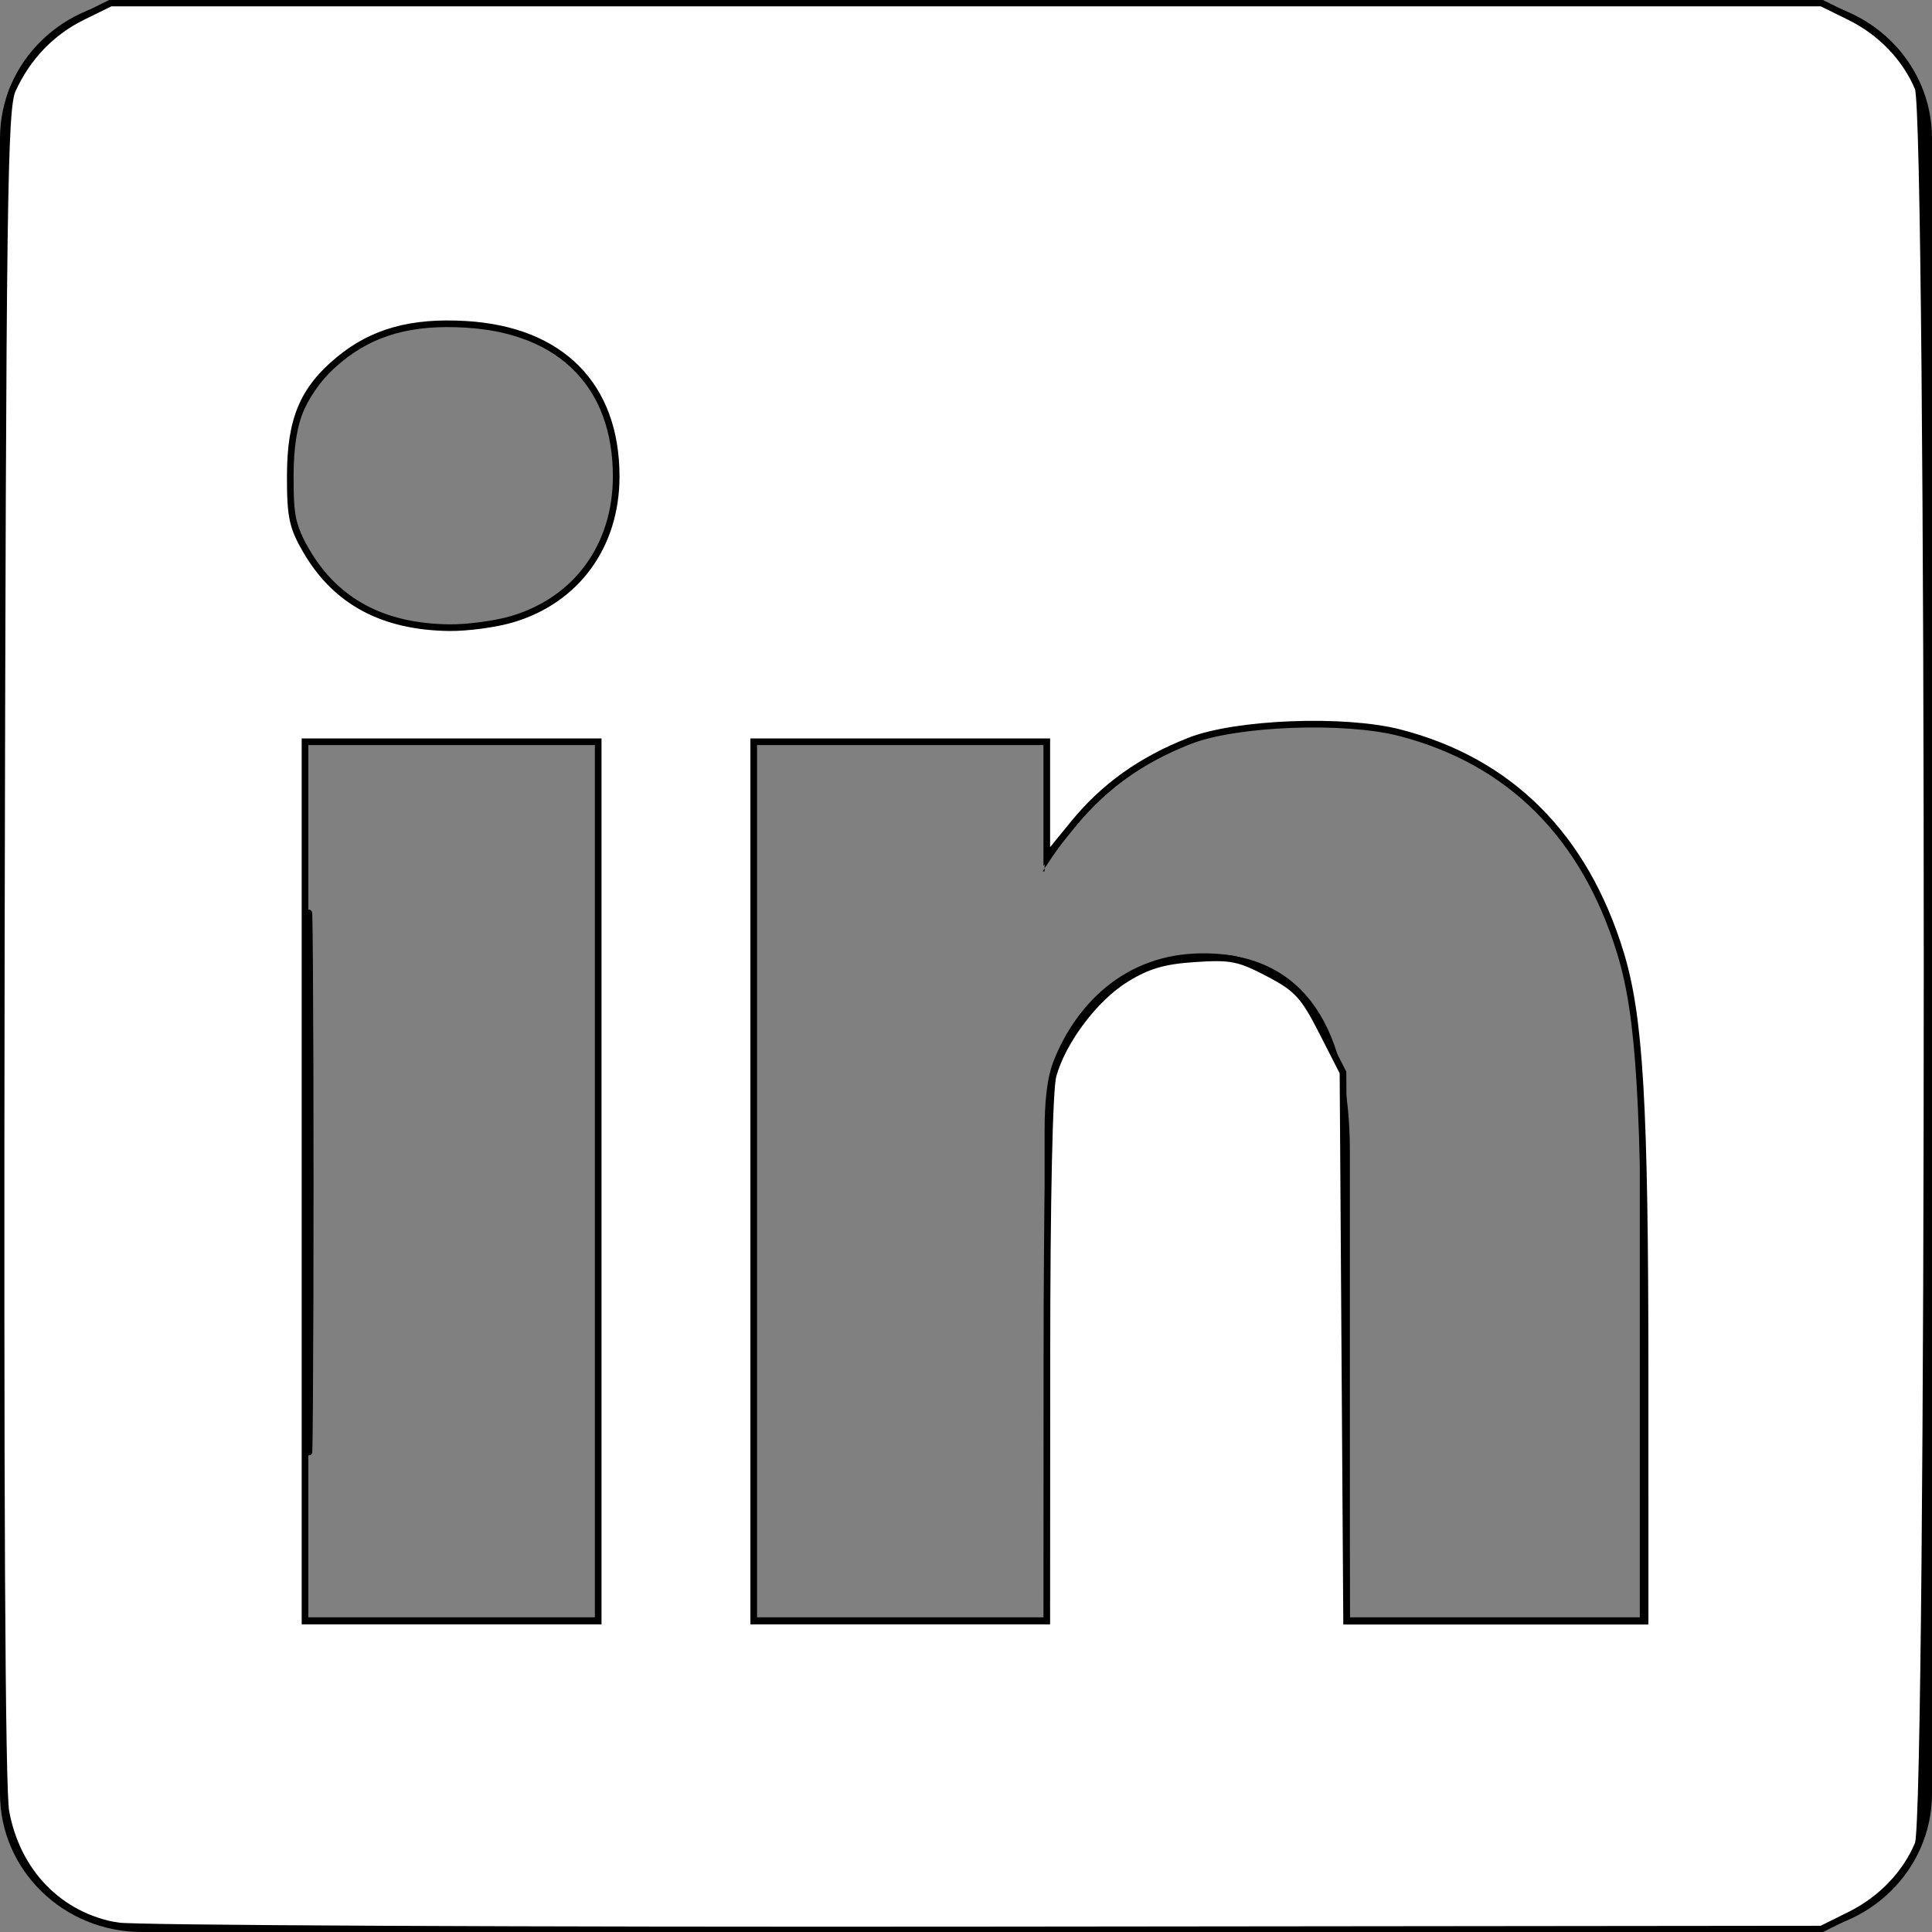 <?xml version="1.0" encoding="UTF-8" standalone="no"?>
<svg
   width="16"
   height="16"
   fill="currentColor"
   class="bi bi-linkedin"
   viewBox="0 0 16 16"
   version="1.1"
   id="svg1"
   sodipodi:docname="linkedin.svg"
   inkscape:version="1.3.1 (91b66b0, 2023-11-16)"
   xmlns:inkscape="http://www.inkscape.org/namespaces/inkscape"
   xmlns:sodipodi="http://sodipodi.sourceforge.net/DTD/sodipodi-0.dtd"
   xmlns="http://www.w3.org/2000/svg"
   xmlns:svg="http://www.w3.org/2000/svg">
  <rect x="0" y="0" width="16" height="16" fill="#808080" stroke="none"/>
  <defs
     id="defs1" />
  <sodipodi:namedview
     id="namedview1"
     pagecolor="#ffffff"
     bordercolor="#666666"
     borderopacity="1.0"
     inkscape:showpageshadow="2"
     inkscape:pageopacity="0.0"
     inkscape:pagecheckerboard="0"
     inkscape:deskcolor="#d1d1d1"
     inkscape:zoom="20.186047"
     inkscape:cx="7.9758065"
     inkscape:cy="8.000576"
     inkscape:window-width="1120"
     inkscape:window-height="954"
     inkscape:window-x="2560"
     inkscape:window-y="41"
     inkscape:window-maximized="0"
     inkscape:current-layer="svg1" />
  <path
     d="M0 1.146C0 .513.526 0 1.175 0h13.65C15.474 0 16 .513 16 1.146v13.708c0 .633-.526 1.146-1.175 1.146H1.175C.526 16 0 15.487 0 14.854zm4.943 12.248V6.169H2.542v7.225zm-1.2-8.212c.837 0 1.358-.554 1.358-1.248-.015-.709-.52-1.248-1.342-1.248S2.4 3.226 2.4 3.934c0 .694.521 1.248 1.327 1.248zm4.908 8.212V9.359c0-.216.016-.432.08-.586.173-.431.568-.878 1.232-.878.869 0 1.216.662 1.216 1.634v3.865h2.401V9.25c0-2.22-1.184-3.252-2.764-3.252-1.274 0-1.845.7-2.165 1.193v.025h-.016l.016-.025V6.169h-2.4c.03.678 0 7.225 0 7.225z"
     id="path1" />
  <path
     style="fill:#ffffff;fill-rule:evenodd;stroke:#000000;stroke-width:0.055"
     d="M 0.974,15.95 C 0.494,15.868 0.142,15.508 0.049,15.004 0.015,14.823 0.003,12.385 0.011,7.823 0.023,1.618 0.033,0.899 0.104,0.743 0.227,0.474 0.426,0.266 0.682,0.14 L 0.916,0.025 H 8.001 15.085 l 0.234,0.115 c 0.256,0.126 0.462,0.34 0.566,0.589 0.099,0.237 0.099,14.306 0,14.543 -0.104,0.248 -0.307,0.459 -0.565,0.587 l -0.236,0.117 -6.935,0.007 c -3.815,0.004 -7.044,-0.011 -7.176,-0.034 z M 4.954,9.784 V 6.143 H 3.74 2.526 V 9.784 13.425 H 3.74 4.954 Z M 8.67,11.258 C 8.67,9.936 8.69,9.019 8.721,8.908 8.8,8.621 9.069,8.264 9.325,8.107 9.505,7.996 9.637,7.957 9.895,7.94 c 0.299,-0.02 0.365,-0.007 0.608,0.12 0.24,0.126 0.293,0.184 0.446,0.483 l 0.173,0.339 0.015,2.272 0.015,2.272 h 1.236 1.236 l -4.2e-5,-2.068 C 13.623,9.132 13.581,8.421 13.42,7.892 13.123,6.922 12.503,6.303 11.592,6.068 11.134,5.95 10.239,5.984 9.853,6.135 9.452,6.292 9.142,6.513 8.89,6.822 L 8.669,7.093 V 6.618 6.143 H 7.456 6.242 V 9.784 13.425 H 7.456 8.669 Z M 4.241,5.128 C 4.775,4.97 5.103,4.52 5.103,3.946 5.103,3.193 4.648,2.733 3.858,2.686 3.409,2.659 3.086,2.748 2.808,2.978 2.51,3.223 2.405,3.474 2.404,3.938 c -7.46e-4,0.345 0.017,0.427 0.136,0.63 0.245,0.416 0.633,0.623 1.179,0.63 0.152,0.002 0.387,-0.03 0.522,-0.07 z"
     id="path2" />
  <path
     style="fill:#ffffff;fill-rule:evenodd;stroke:#000000;stroke-width:0.055"
     d="m 2.55,9.784 c 4.5e-6,-1.989 0.006,-2.795 0.014,-1.792 0.007,1.003 0.007,2.631 -8.1e-6,3.616 -0.007,0.986 -0.014,0.165 -0.014,-1.824 z"
     id="path3" />
</svg>
